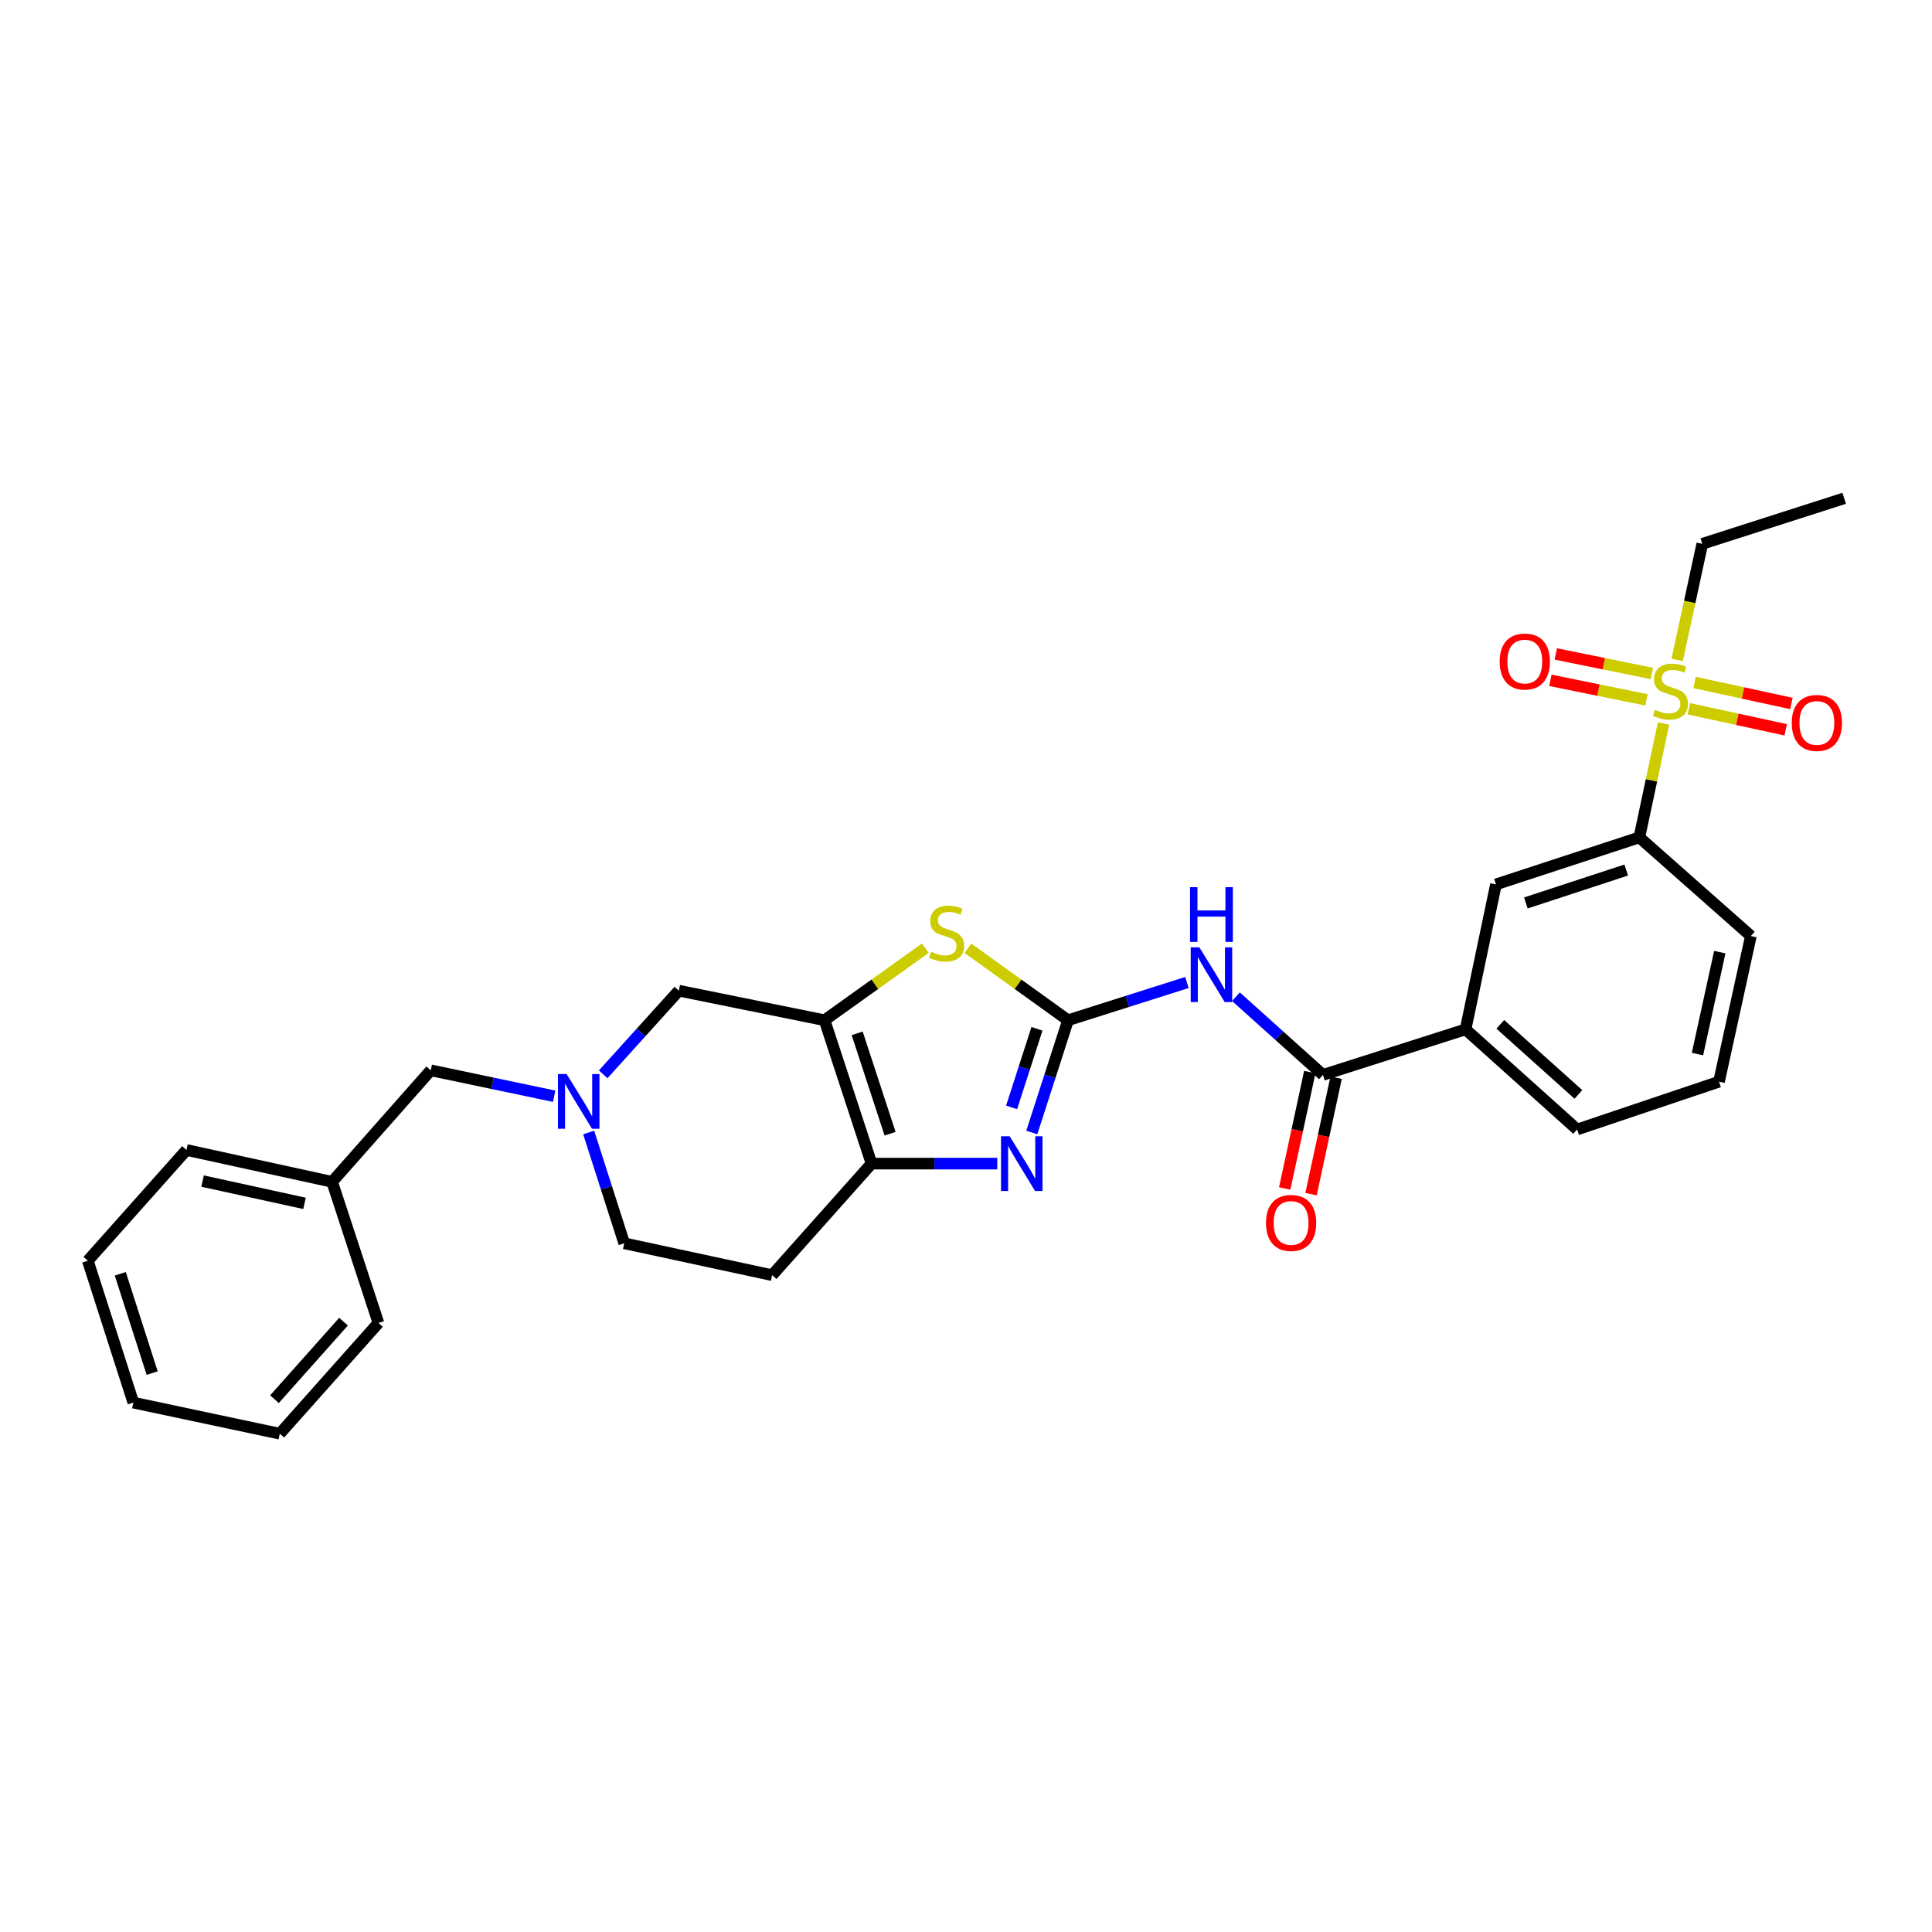 <?xml version='1.0' encoding='iso-8859-1'?>
<svg version='1.1' baseProfile='full'
              xmlns='http://www.w3.org/2000/svg'
                      xmlns:rdkit='http://www.rdkit.org/xml'
                      xmlns:xlink='http://www.w3.org/1999/xlink'
                  xml:space='preserve'
width='1000px' height='1000px' viewBox='0 0 1000 1000'>
<!-- END OF HEADER -->
<rect style='opacity:1.0;fill:#FFFFFF;stroke:none' width='1000' height='1000' x='0' y='0'> </rect>
<path class='bond-1' d='M 552.811,528.067 L 543.437,557.121' style='fill:none;fill-rule:evenodd;stroke:#000000;stroke-width:6px;stroke-linecap:butt;stroke-linejoin:miter;stroke-opacity:1' />
<path class='bond-1' d='M 543.437,557.121 L 534.062,586.175' style='fill:none;fill-rule:evenodd;stroke:#0000FF;stroke-width:6px;stroke-linecap:butt;stroke-linejoin:miter;stroke-opacity:1' />
<path class='bond-1' d='M 536.732,532.502 L 530.17,552.84' style='fill:none;fill-rule:evenodd;stroke:#000000;stroke-width:6px;stroke-linecap:butt;stroke-linejoin:miter;stroke-opacity:1' />
<path class='bond-1' d='M 530.17,552.84 L 523.608,573.178' style='fill:none;fill-rule:evenodd;stroke:#0000FF;stroke-width:6px;stroke-linecap:butt;stroke-linejoin:miter;stroke-opacity:1' />
<path class='bond-3' d='M 552.811,528.067 L 583.584,518.304' style='fill:none;fill-rule:evenodd;stroke:#000000;stroke-width:6px;stroke-linecap:butt;stroke-linejoin:miter;stroke-opacity:1' />
<path class='bond-3' d='M 583.584,518.304 L 614.357,508.54' style='fill:none;fill-rule:evenodd;stroke:#0000FF;stroke-width:6px;stroke-linecap:butt;stroke-linejoin:miter;stroke-opacity:1' />
<path class='bond-4' d='M 552.811,528.067 L 526.898,509.448' style='fill:none;fill-rule:evenodd;stroke:#000000;stroke-width:6px;stroke-linecap:butt;stroke-linejoin:miter;stroke-opacity:1' />
<path class='bond-4' d='M 526.898,509.448 L 500.985,490.829' style='fill:none;fill-rule:evenodd;stroke:#CCCC00;stroke-width:6px;stroke-linecap:butt;stroke-linejoin:miter;stroke-opacity:1' />
<path class='bond-0' d='M 426.774,528.067 L 452.861,509.428' style='fill:none;fill-rule:evenodd;stroke:#000000;stroke-width:6px;stroke-linecap:butt;stroke-linejoin:miter;stroke-opacity:1' />
<path class='bond-0' d='M 452.861,509.428 L 478.949,490.79' style='fill:none;fill-rule:evenodd;stroke:#CCCC00;stroke-width:6px;stroke-linecap:butt;stroke-linejoin:miter;stroke-opacity:1' />
<path class='bond-9' d='M 426.774,528.067 L 351.363,512.771' style='fill:none;fill-rule:evenodd;stroke:#000000;stroke-width:6px;stroke-linecap:butt;stroke-linejoin:miter;stroke-opacity:1' />
<path class='bond-29' d='M 426.774,528.067 L 451.108,602.285' style='fill:none;fill-rule:evenodd;stroke:#000000;stroke-width:6px;stroke-linecap:butt;stroke-linejoin:miter;stroke-opacity:1' />
<path class='bond-29' d='M 443.67,534.856 L 460.704,586.809' style='fill:none;fill-rule:evenodd;stroke:#000000;stroke-width:6px;stroke-linecap:butt;stroke-linejoin:miter;stroke-opacity:1' />
<path class='bond-5' d='M 516.181,602.285 L 483.644,602.285' style='fill:none;fill-rule:evenodd;stroke:#0000FF;stroke-width:6px;stroke-linecap:butt;stroke-linejoin:miter;stroke-opacity:1' />
<path class='bond-5' d='M 483.644,602.285 L 451.108,602.285' style='fill:none;fill-rule:evenodd;stroke:#000000;stroke-width:6px;stroke-linecap:butt;stroke-linejoin:miter;stroke-opacity:1' />
<path class='bond-2' d='M 861.042,374.476 L 854.781,403.955' style='fill:none;fill-rule:evenodd;stroke:#CCCC00;stroke-width:6px;stroke-linecap:butt;stroke-linejoin:miter;stroke-opacity:1' />
<path class='bond-2' d='M 854.781,403.955 L 848.52,433.434' style='fill:none;fill-rule:evenodd;stroke:#000000;stroke-width:6px;stroke-linecap:butt;stroke-linejoin:miter;stroke-opacity:1' />
<path class='bond-13' d='M 874.154,366.864 L 899.215,372.305' style='fill:none;fill-rule:evenodd;stroke:#CCCC00;stroke-width:6px;stroke-linecap:butt;stroke-linejoin:miter;stroke-opacity:1' />
<path class='bond-13' d='M 899.215,372.305 L 924.275,377.746' style='fill:none;fill-rule:evenodd;stroke:#FF0000;stroke-width:6px;stroke-linecap:butt;stroke-linejoin:miter;stroke-opacity:1' />
<path class='bond-13' d='M 877.112,353.241 L 902.172,358.682' style='fill:none;fill-rule:evenodd;stroke:#CCCC00;stroke-width:6px;stroke-linecap:butt;stroke-linejoin:miter;stroke-opacity:1' />
<path class='bond-13' d='M 902.172,358.682 L 927.233,364.123' style='fill:none;fill-rule:evenodd;stroke:#FF0000;stroke-width:6px;stroke-linecap:butt;stroke-linejoin:miter;stroke-opacity:1' />
<path class='bond-14' d='M 855,348.592 L 830.133,343.536' style='fill:none;fill-rule:evenodd;stroke:#CCCC00;stroke-width:6px;stroke-linecap:butt;stroke-linejoin:miter;stroke-opacity:1' />
<path class='bond-14' d='M 830.133,343.536 L 805.266,338.48' style='fill:none;fill-rule:evenodd;stroke:#FF0000;stroke-width:6px;stroke-linecap:butt;stroke-linejoin:miter;stroke-opacity:1' />
<path class='bond-14' d='M 852.222,362.253 L 827.355,357.197' style='fill:none;fill-rule:evenodd;stroke:#CCCC00;stroke-width:6px;stroke-linecap:butt;stroke-linejoin:miter;stroke-opacity:1' />
<path class='bond-14' d='M 827.355,357.197 L 802.488,352.141' style='fill:none;fill-rule:evenodd;stroke:#FF0000;stroke-width:6px;stroke-linecap:butt;stroke-linejoin:miter;stroke-opacity:1' />
<path class='bond-18' d='M 868.092,341.591 L 874.597,311.537' style='fill:none;fill-rule:evenodd;stroke:#CCCC00;stroke-width:6px;stroke-linecap:butt;stroke-linejoin:miter;stroke-opacity:1' />
<path class='bond-18' d='M 874.597,311.537 L 881.102,281.483' style='fill:none;fill-rule:evenodd;stroke:#000000;stroke-width:6px;stroke-linecap:butt;stroke-linejoin:miter;stroke-opacity:1' />
<path class='bond-6' d='M 639.724,515.907 L 662.241,536.136' style='fill:none;fill-rule:evenodd;stroke:#0000FF;stroke-width:6px;stroke-linecap:butt;stroke-linejoin:miter;stroke-opacity:1' />
<path class='bond-6' d='M 662.241,536.136 L 684.758,556.366' style='fill:none;fill-rule:evenodd;stroke:#000000;stroke-width:6px;stroke-linecap:butt;stroke-linejoin:miter;stroke-opacity:1' />
<path class='bond-12' d='M 451.108,602.285 L 399.659,660.029' style='fill:none;fill-rule:evenodd;stroke:#000000;stroke-width:6px;stroke-linecap:butt;stroke-linejoin:miter;stroke-opacity:1' />
<path class='bond-10' d='M 684.758,556.366 L 758.581,532.799' style='fill:none;fill-rule:evenodd;stroke:#000000;stroke-width:6px;stroke-linecap:butt;stroke-linejoin:miter;stroke-opacity:1' />
<path class='bond-15' d='M 677.944,554.898 L 671.453,585.03' style='fill:none;fill-rule:evenodd;stroke:#000000;stroke-width:6px;stroke-linecap:butt;stroke-linejoin:miter;stroke-opacity:1' />
<path class='bond-15' d='M 671.453,585.03 L 664.962,615.162' style='fill:none;fill-rule:evenodd;stroke:#FF0000;stroke-width:6px;stroke-linecap:butt;stroke-linejoin:miter;stroke-opacity:1' />
<path class='bond-15' d='M 691.572,557.834 L 685.081,587.966' style='fill:none;fill-rule:evenodd;stroke:#000000;stroke-width:6px;stroke-linecap:butt;stroke-linejoin:miter;stroke-opacity:1' />
<path class='bond-15' d='M 685.081,587.966 L 678.59,618.098' style='fill:none;fill-rule:evenodd;stroke:#FF0000;stroke-width:6px;stroke-linecap:butt;stroke-linejoin:miter;stroke-opacity:1' />
<path class='bond-7' d='M 312.207,556.07 L 331.785,534.42' style='fill:none;fill-rule:evenodd;stroke:#0000FF;stroke-width:6px;stroke-linecap:butt;stroke-linejoin:miter;stroke-opacity:1' />
<path class='bond-7' d='M 331.785,534.42 L 351.363,512.771' style='fill:none;fill-rule:evenodd;stroke:#000000;stroke-width:6px;stroke-linecap:butt;stroke-linejoin:miter;stroke-opacity:1' />
<path class='bond-17' d='M 286.839,567.414 L 254.898,560.701' style='fill:none;fill-rule:evenodd;stroke:#0000FF;stroke-width:6px;stroke-linecap:butt;stroke-linejoin:miter;stroke-opacity:1' />
<path class='bond-17' d='M 254.898,560.701 L 222.956,553.988' style='fill:none;fill-rule:evenodd;stroke:#000000;stroke-width:6px;stroke-linecap:butt;stroke-linejoin:miter;stroke-opacity:1' />
<path class='bond-30' d='M 304.696,586.17 L 313.896,614.848' style='fill:none;fill-rule:evenodd;stroke:#0000FF;stroke-width:6px;stroke-linecap:butt;stroke-linejoin:miter;stroke-opacity:1' />
<path class='bond-30' d='M 313.896,614.848 L 323.095,643.525' style='fill:none;fill-rule:evenodd;stroke:#000000;stroke-width:6px;stroke-linecap:butt;stroke-linejoin:miter;stroke-opacity:1' />
<path class='bond-8' d='M 848.52,433.434 L 774.303,457.768' style='fill:none;fill-rule:evenodd;stroke:#000000;stroke-width:6px;stroke-linecap:butt;stroke-linejoin:miter;stroke-opacity:1' />
<path class='bond-8' d='M 841.731,450.331 L 789.778,467.365' style='fill:none;fill-rule:evenodd;stroke:#000000;stroke-width:6px;stroke-linecap:butt;stroke-linejoin:miter;stroke-opacity:1' />
<path class='bond-31' d='M 848.52,433.434 L 906.249,484.487' style='fill:none;fill-rule:evenodd;stroke:#000000;stroke-width:6px;stroke-linecap:butt;stroke-linejoin:miter;stroke-opacity:1' />
<path class='bond-11' d='M 758.581,532.799 L 774.303,457.768' style='fill:none;fill-rule:evenodd;stroke:#000000;stroke-width:6px;stroke-linecap:butt;stroke-linejoin:miter;stroke-opacity:1' />
<path class='bond-21' d='M 758.581,532.799 L 816.318,584.619' style='fill:none;fill-rule:evenodd;stroke:#000000;stroke-width:6px;stroke-linecap:butt;stroke-linejoin:miter;stroke-opacity:1' />
<path class='bond-21' d='M 776.553,530.197 L 816.969,566.471' style='fill:none;fill-rule:evenodd;stroke:#000000;stroke-width:6px;stroke-linecap:butt;stroke-linejoin:miter;stroke-opacity:1' />
<path class='bond-16' d='M 399.659,660.029 L 323.095,643.525' style='fill:none;fill-rule:evenodd;stroke:#000000;stroke-width:6px;stroke-linecap:butt;stroke-linejoin:miter;stroke-opacity:1' />
<path class='bond-19' d='M 222.956,553.988 L 171.903,611.718' style='fill:none;fill-rule:evenodd;stroke:#000000;stroke-width:6px;stroke-linecap:butt;stroke-linejoin:miter;stroke-opacity:1' />
<path class='bond-25' d='M 881.102,281.483 L 954.545,257.915' style='fill:none;fill-rule:evenodd;stroke:#000000;stroke-width:6px;stroke-linecap:butt;stroke-linejoin:miter;stroke-opacity:1' />
<path class='bond-23' d='M 171.903,611.718 L 96.523,595.229' style='fill:none;fill-rule:evenodd;stroke:#000000;stroke-width:6px;stroke-linecap:butt;stroke-linejoin:miter;stroke-opacity:1' />
<path class='bond-23' d='M 157.617,622.863 L 104.851,611.321' style='fill:none;fill-rule:evenodd;stroke:#000000;stroke-width:6px;stroke-linecap:butt;stroke-linejoin:miter;stroke-opacity:1' />
<path class='bond-24' d='M 171.903,611.718 L 195.873,684.758' style='fill:none;fill-rule:evenodd;stroke:#000000;stroke-width:6px;stroke-linecap:butt;stroke-linejoin:miter;stroke-opacity:1' />
<path class='bond-20' d='M 906.249,484.487 L 889.753,559.882' style='fill:none;fill-rule:evenodd;stroke:#000000;stroke-width:6px;stroke-linecap:butt;stroke-linejoin:miter;stroke-opacity:1' />
<path class='bond-20' d='M 890.157,492.817 L 878.609,545.593' style='fill:none;fill-rule:evenodd;stroke:#000000;stroke-width:6px;stroke-linecap:butt;stroke-linejoin:miter;stroke-opacity:1' />
<path class='bond-22' d='M 816.318,584.619 L 889.753,559.882' style='fill:none;fill-rule:evenodd;stroke:#000000;stroke-width:6px;stroke-linecap:butt;stroke-linejoin:miter;stroke-opacity:1' />
<path class='bond-26' d='M 96.523,595.229 L 45.455,652.556' style='fill:none;fill-rule:evenodd;stroke:#000000;stroke-width:6px;stroke-linecap:butt;stroke-linejoin:miter;stroke-opacity:1' />
<path class='bond-27' d='M 195.873,684.758 L 144.819,742.085' style='fill:none;fill-rule:evenodd;stroke:#000000;stroke-width:6px;stroke-linecap:butt;stroke-linejoin:miter;stroke-opacity:1' />
<path class='bond-27' d='M 177.804,684.086 L 142.067,724.214' style='fill:none;fill-rule:evenodd;stroke:#000000;stroke-width:6px;stroke-linecap:butt;stroke-linejoin:miter;stroke-opacity:1' />
<path class='bond-32' d='M 45.455,652.556 L 69.022,725.991' style='fill:none;fill-rule:evenodd;stroke:#000000;stroke-width:6px;stroke-linecap:butt;stroke-linejoin:miter;stroke-opacity:1' />
<path class='bond-32' d='M 62.263,659.311 L 78.76,710.716' style='fill:none;fill-rule:evenodd;stroke:#000000;stroke-width:6px;stroke-linecap:butt;stroke-linejoin:miter;stroke-opacity:1' />
<path class='bond-28' d='M 144.819,742.085 L 69.022,725.991' style='fill:none;fill-rule:evenodd;stroke:#000000;stroke-width:6px;stroke-linecap:butt;stroke-linejoin:miter;stroke-opacity:1' />
<path  class='atom-2' d='M 522.605 588.125
L 531.885 603.125
Q 532.805 604.605, 534.285 607.285
Q 535.765 609.965, 535.845 610.125
L 535.845 588.125
L 539.605 588.125
L 539.605 616.445
L 535.725 616.445
L 525.765 600.045
Q 524.605 598.125, 523.365 595.925
Q 522.165 593.725, 521.805 593.045
L 521.805 616.445
L 518.125 616.445
L 518.125 588.125
L 522.605 588.125
' fill='#0000FF'/>
<path  class='atom-3' d='M 856.614 367.38
Q 856.934 367.5, 858.254 368.06
Q 859.574 368.62, 861.014 368.98
Q 862.494 369.3, 863.934 369.3
Q 866.614 369.3, 868.174 368.02
Q 869.734 366.7, 869.734 364.42
Q 869.734 362.86, 868.934 361.9
Q 868.174 360.94, 866.974 360.42
Q 865.774 359.9, 863.774 359.3
Q 861.254 358.54, 859.734 357.82
Q 858.254 357.1, 857.174 355.58
Q 856.134 354.06, 856.134 351.5
Q 856.134 347.94, 858.534 345.74
Q 860.974 343.54, 865.774 343.54
Q 869.054 343.54, 872.774 345.1
L 871.854 348.18
Q 868.454 346.78, 865.894 346.78
Q 863.134 346.78, 861.614 347.94
Q 860.094 349.06, 860.134 351.02
Q 860.134 352.54, 860.894 353.46
Q 861.694 354.38, 862.814 354.9
Q 863.974 355.42, 865.894 356.02
Q 868.454 356.82, 869.974 357.62
Q 871.494 358.42, 872.574 360.06
Q 873.694 361.66, 873.694 364.42
Q 873.694 368.34, 871.054 370.46
Q 868.454 372.54, 864.094 372.54
Q 861.574 372.54, 859.654 371.98
Q 857.774 371.46, 855.534 370.54
L 856.614 367.38
' fill='#CCCC00'/>
<path  class='atom-4' d='M 620.784 490.355
L 630.064 505.355
Q 630.984 506.835, 632.464 509.515
Q 633.944 512.195, 634.024 512.355
L 634.024 490.355
L 637.784 490.355
L 637.784 518.675
L 633.904 518.675
L 623.944 502.275
Q 622.784 500.355, 621.544 498.155
Q 620.344 495.955, 619.984 495.275
L 619.984 518.675
L 616.304 518.675
L 616.304 490.355
L 620.784 490.355
' fill='#0000FF'/>
<path  class='atom-4' d='M 615.964 459.203
L 619.804 459.203
L 619.804 471.243
L 634.284 471.243
L 634.284 459.203
L 638.124 459.203
L 638.124 487.523
L 634.284 487.523
L 634.284 474.443
L 619.804 474.443
L 619.804 487.523
L 615.964 487.523
L 615.964 459.203
' fill='#0000FF'/>
<path  class='atom-5' d='M 481.971 492.635
Q 482.291 492.755, 483.611 493.315
Q 484.931 493.875, 486.371 494.235
Q 487.851 494.555, 489.291 494.555
Q 491.971 494.555, 493.531 493.275
Q 495.091 491.955, 495.091 489.675
Q 495.091 488.115, 494.291 487.155
Q 493.531 486.195, 492.331 485.675
Q 491.131 485.155, 489.131 484.555
Q 486.611 483.795, 485.091 483.075
Q 483.611 482.355, 482.531 480.835
Q 481.491 479.315, 481.491 476.755
Q 481.491 473.195, 483.891 470.995
Q 486.331 468.795, 491.131 468.795
Q 494.411 468.795, 498.131 470.355
L 497.211 473.435
Q 493.811 472.035, 491.251 472.035
Q 488.491 472.035, 486.971 473.195
Q 485.451 474.315, 485.491 476.275
Q 485.491 477.795, 486.251 478.715
Q 487.051 479.635, 488.171 480.155
Q 489.331 480.675, 491.251 481.275
Q 493.811 482.075, 495.331 482.875
Q 496.851 483.675, 497.931 485.315
Q 499.051 486.915, 499.051 489.675
Q 499.051 493.595, 496.411 495.715
Q 493.811 497.795, 489.451 497.795
Q 486.931 497.795, 485.011 497.235
Q 483.131 496.715, 480.891 495.795
L 481.971 492.635
' fill='#CCCC00'/>
<path  class='atom-8' d='M 293.276 555.922
L 302.556 570.922
Q 303.476 572.402, 304.956 575.082
Q 306.436 577.762, 306.516 577.922
L 306.516 555.922
L 310.276 555.922
L 310.276 584.242
L 306.396 584.242
L 296.436 567.842
Q 295.276 565.922, 294.036 563.722
Q 292.836 561.522, 292.476 560.842
L 292.476 584.242
L 288.796 584.242
L 288.796 555.922
L 293.276 555.922
' fill='#0000FF'/>
<path  class='atom-14' d='M 927.411 374.197
Q 927.411 367.397, 930.771 363.597
Q 934.131 359.797, 940.411 359.797
Q 946.691 359.797, 950.051 363.597
Q 953.411 367.397, 953.411 374.197
Q 953.411 381.077, 950.011 384.997
Q 946.611 388.877, 940.411 388.877
Q 934.171 388.877, 930.771 384.997
Q 927.411 381.117, 927.411 374.197
M 940.411 385.677
Q 944.731 385.677, 947.051 382.797
Q 949.411 379.877, 949.411 374.197
Q 949.411 368.637, 947.051 365.837
Q 944.731 362.997, 940.411 362.997
Q 936.091 362.997, 933.731 365.797
Q 931.411 368.597, 931.411 374.197
Q 931.411 379.917, 933.731 382.797
Q 936.091 385.677, 940.411 385.677
' fill='#FF0000'/>
<path  class='atom-15' d='M 776.234 342.413
Q 776.234 335.613, 779.594 331.813
Q 782.954 328.013, 789.234 328.013
Q 795.514 328.013, 798.874 331.813
Q 802.234 335.613, 802.234 342.413
Q 802.234 349.293, 798.834 353.213
Q 795.434 357.093, 789.234 357.093
Q 782.994 357.093, 779.594 353.213
Q 776.234 349.333, 776.234 342.413
M 789.234 353.893
Q 793.554 353.893, 795.874 351.013
Q 798.234 348.093, 798.234 342.413
Q 798.234 336.853, 795.874 334.053
Q 793.554 331.213, 789.234 331.213
Q 784.914 331.213, 782.554 334.013
Q 780.234 336.813, 780.234 342.413
Q 780.234 348.133, 782.554 351.013
Q 784.914 353.893, 789.234 353.893
' fill='#FF0000'/>
<path  class='atom-16' d='M 655.27 632.987
Q 655.27 626.187, 658.63 622.387
Q 661.99 618.587, 668.27 618.587
Q 674.55 618.587, 677.91 622.387
Q 681.27 626.187, 681.27 632.987
Q 681.27 639.867, 677.87 643.787
Q 674.47 647.667, 668.27 647.667
Q 662.03 647.667, 658.63 643.787
Q 655.27 639.907, 655.27 632.987
M 668.27 644.467
Q 672.59 644.467, 674.91 641.587
Q 677.27 638.667, 677.27 632.987
Q 677.27 627.427, 674.91 624.627
Q 672.59 621.787, 668.27 621.787
Q 663.95 621.787, 661.59 624.587
Q 659.27 627.387, 659.27 632.987
Q 659.27 638.707, 661.59 641.587
Q 663.95 644.467, 668.27 644.467
' fill='#FF0000'/>
</svg>

